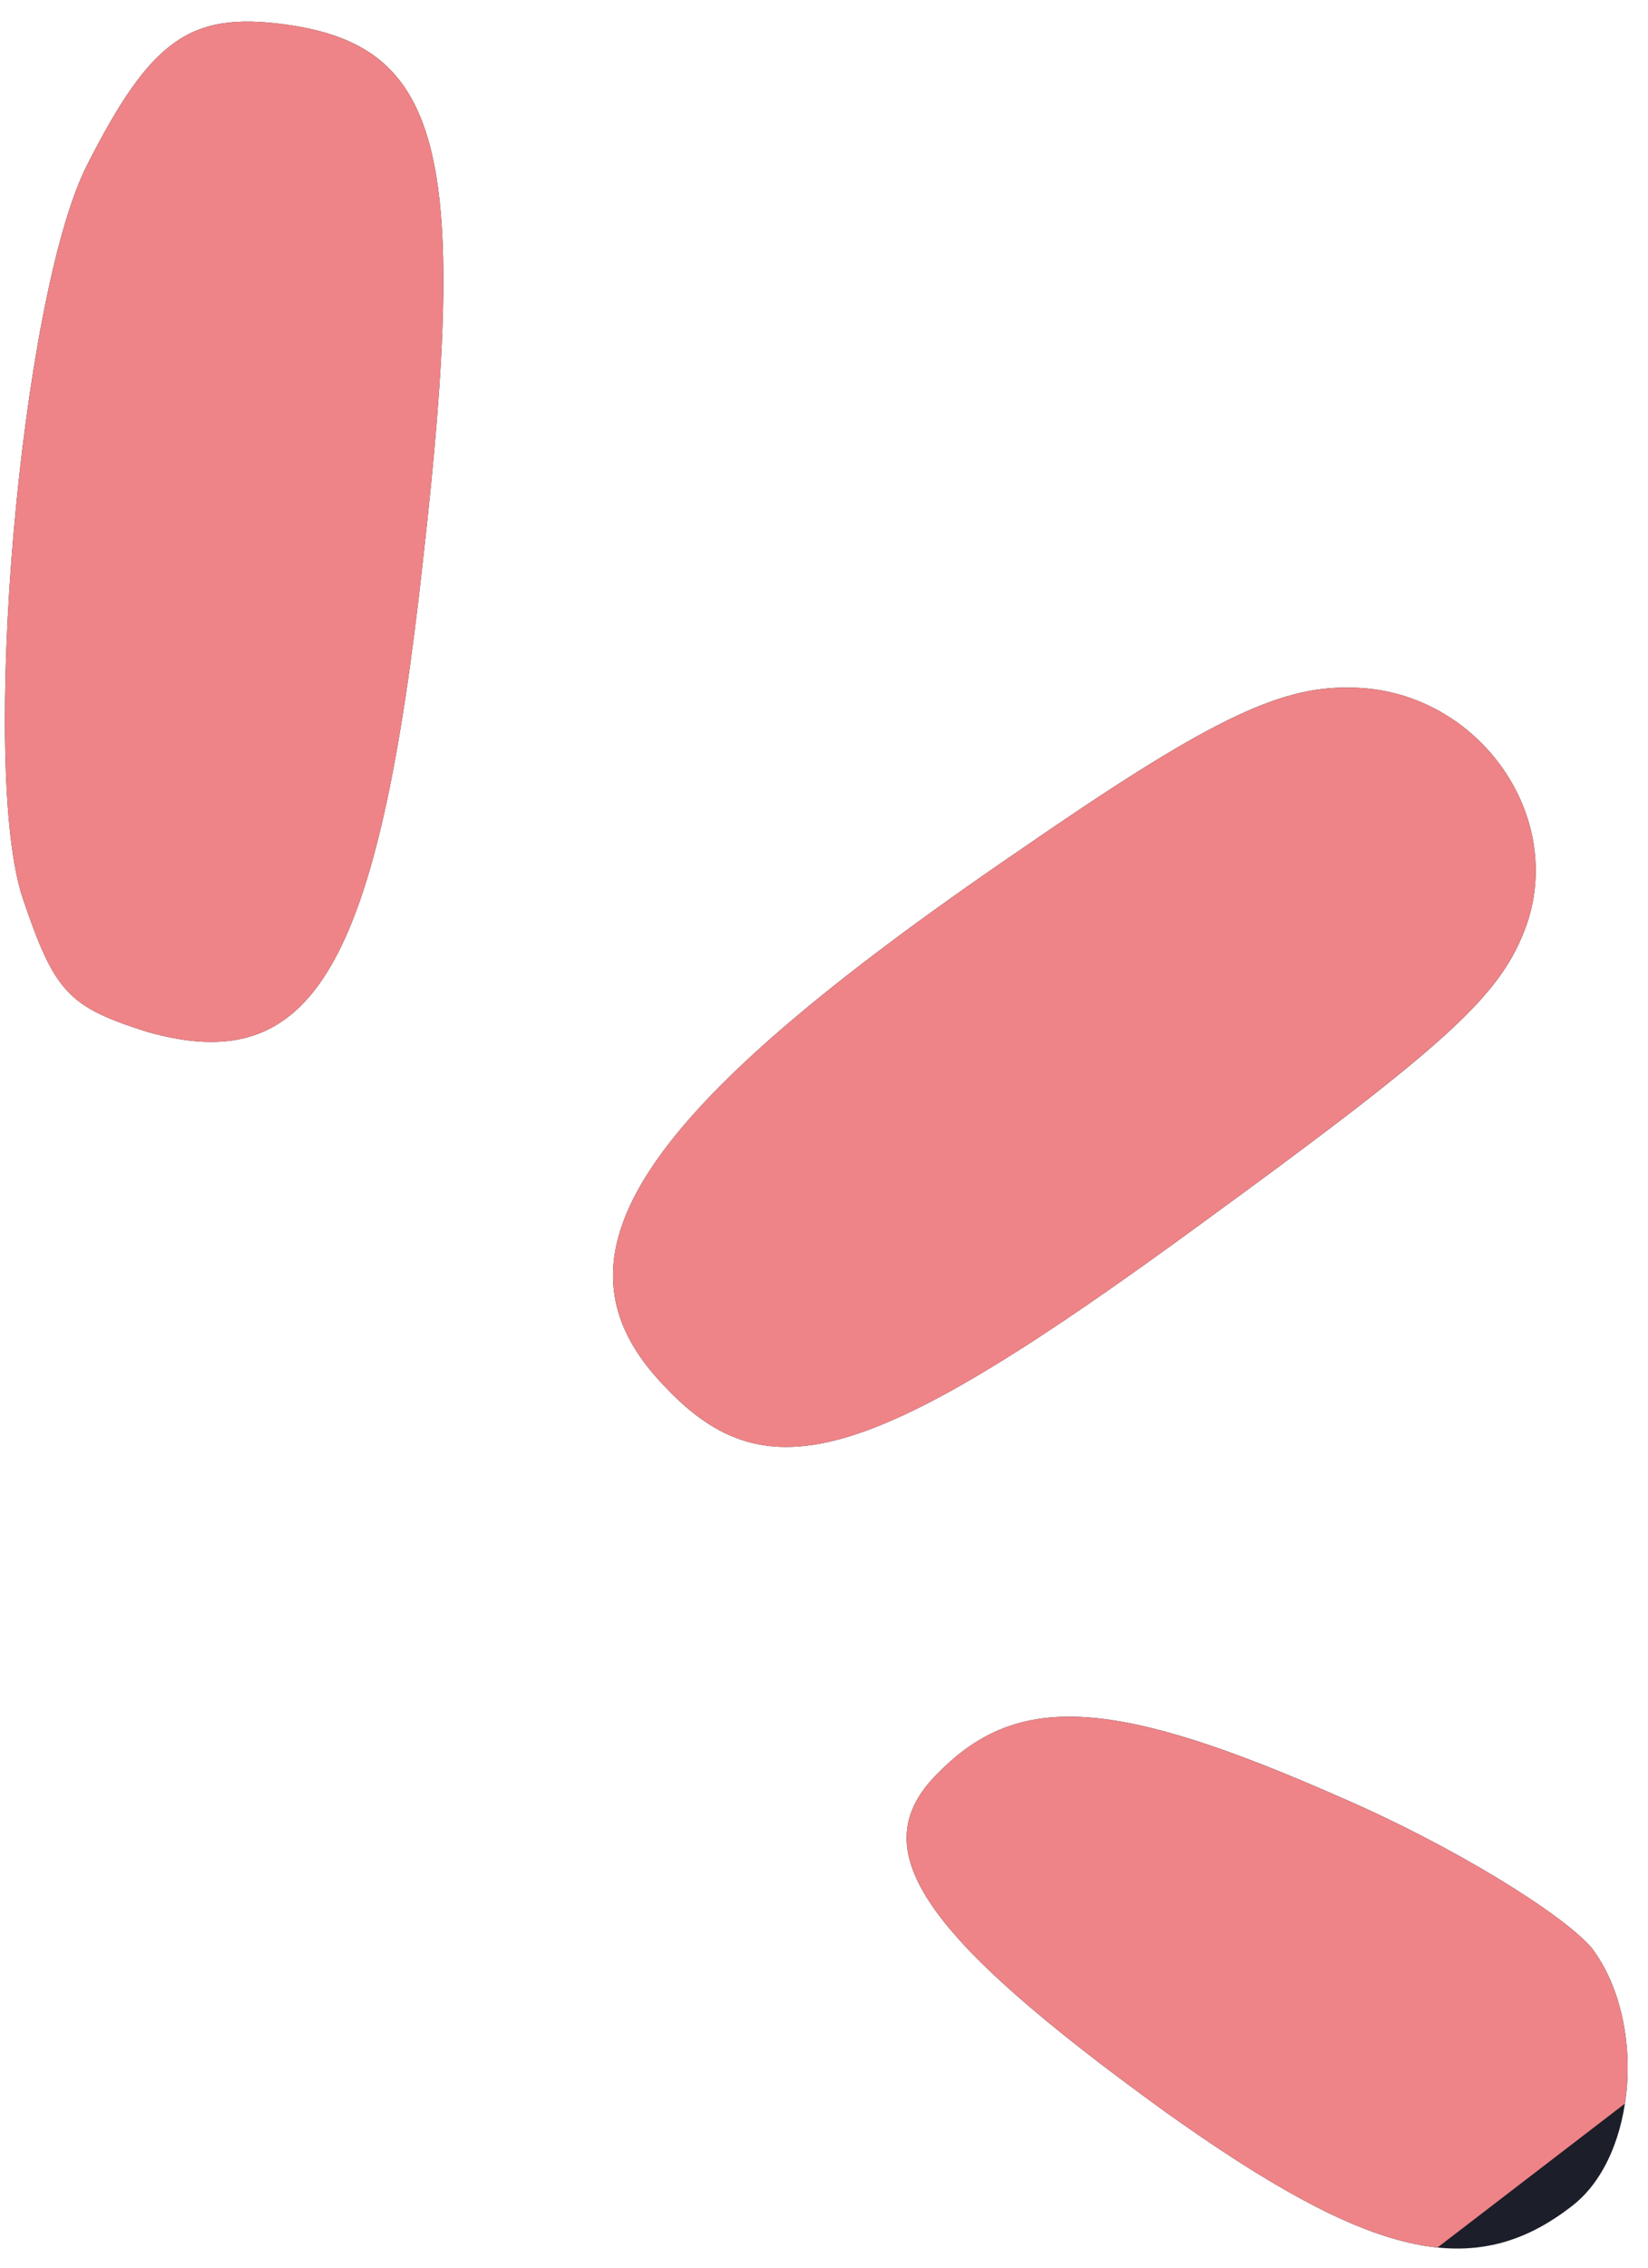 <?xml version="1.0" encoding="UTF-8"?>
<svg xmlns="http://www.w3.org/2000/svg" width="16" height="22" viewBox="0 0 16 22" fill="none">
  <path fill-rule="evenodd" clip-rule="evenodd" d="M13.106 6.671C12.411 6.656 11.709 6.999 9.884 8.259C6.173 10.793 5.239 12.195 6.452 13.449C7.456 14.516 8.462 14.215 11.665 11.87C14.099 10.097 14.582 9.646 14.824 8.965C15.198 7.865 14.305 6.674 13.106 6.671Z" fill="#1C1E29"></path>
  <path fill-rule="evenodd" clip-rule="evenodd" d="M2.761 0.236C1.848 0.114 1.465 0.379 0.844 1.604C0.195 2.885 -0.199 7.471 0.222 8.718C0.531 9.632 0.667 9.769 1.43 10.011C3.035 10.465 3.675 9.401 4.109 5.414C4.559 1.45 4.282 0.441 2.761 0.236Z" fill="#1C1E29"></path>
  <path fill-rule="evenodd" clip-rule="evenodd" d="M13.031 17.444C10.833 16.473 9.893 16.407 9.115 17.194C8.364 17.925 8.916 18.754 11.306 20.483C13.291 21.9 14.303 22.156 15.272 21.394C15.896 20.903 15.985 19.606 15.456 18.901C15.17 18.564 14.094 17.904 13.031 17.444Z" fill="#1C1E29"></path>
  <path d="M11.306 20.483C8.916 18.753 8.364 17.925 9.115 17.194C9.893 16.407 10.833 16.474 13.03 17.444C14.093 17.904 15.17 18.564 15.456 18.901C15.754 19.299 15.856 19.886 15.775 20.409L13.957 21.804C13.28 21.735 12.456 21.304 11.306 20.483ZM6.452 13.449C5.239 12.194 6.173 10.793 9.884 8.259C11.709 6.999 12.411 6.657 13.106 6.671C14.305 6.674 15.198 7.865 14.824 8.965C14.582 9.645 14.099 10.096 11.665 11.87C9.61 13.375 8.459 14.038 7.633 14.038C7.172 14.038 6.812 13.831 6.452 13.449ZM1.43 10.011C0.667 9.769 0.53 9.632 0.222 8.718C-0.199 7.471 0.196 2.885 0.844 1.604C1.465 0.379 1.848 0.114 2.761 0.236C4.282 0.441 4.559 1.45 4.109 5.415C3.736 8.841 3.211 10.109 2.051 10.109C1.862 10.109 1.655 10.075 1.43 10.011Z" fill="#EE8487"></path>
</svg>
